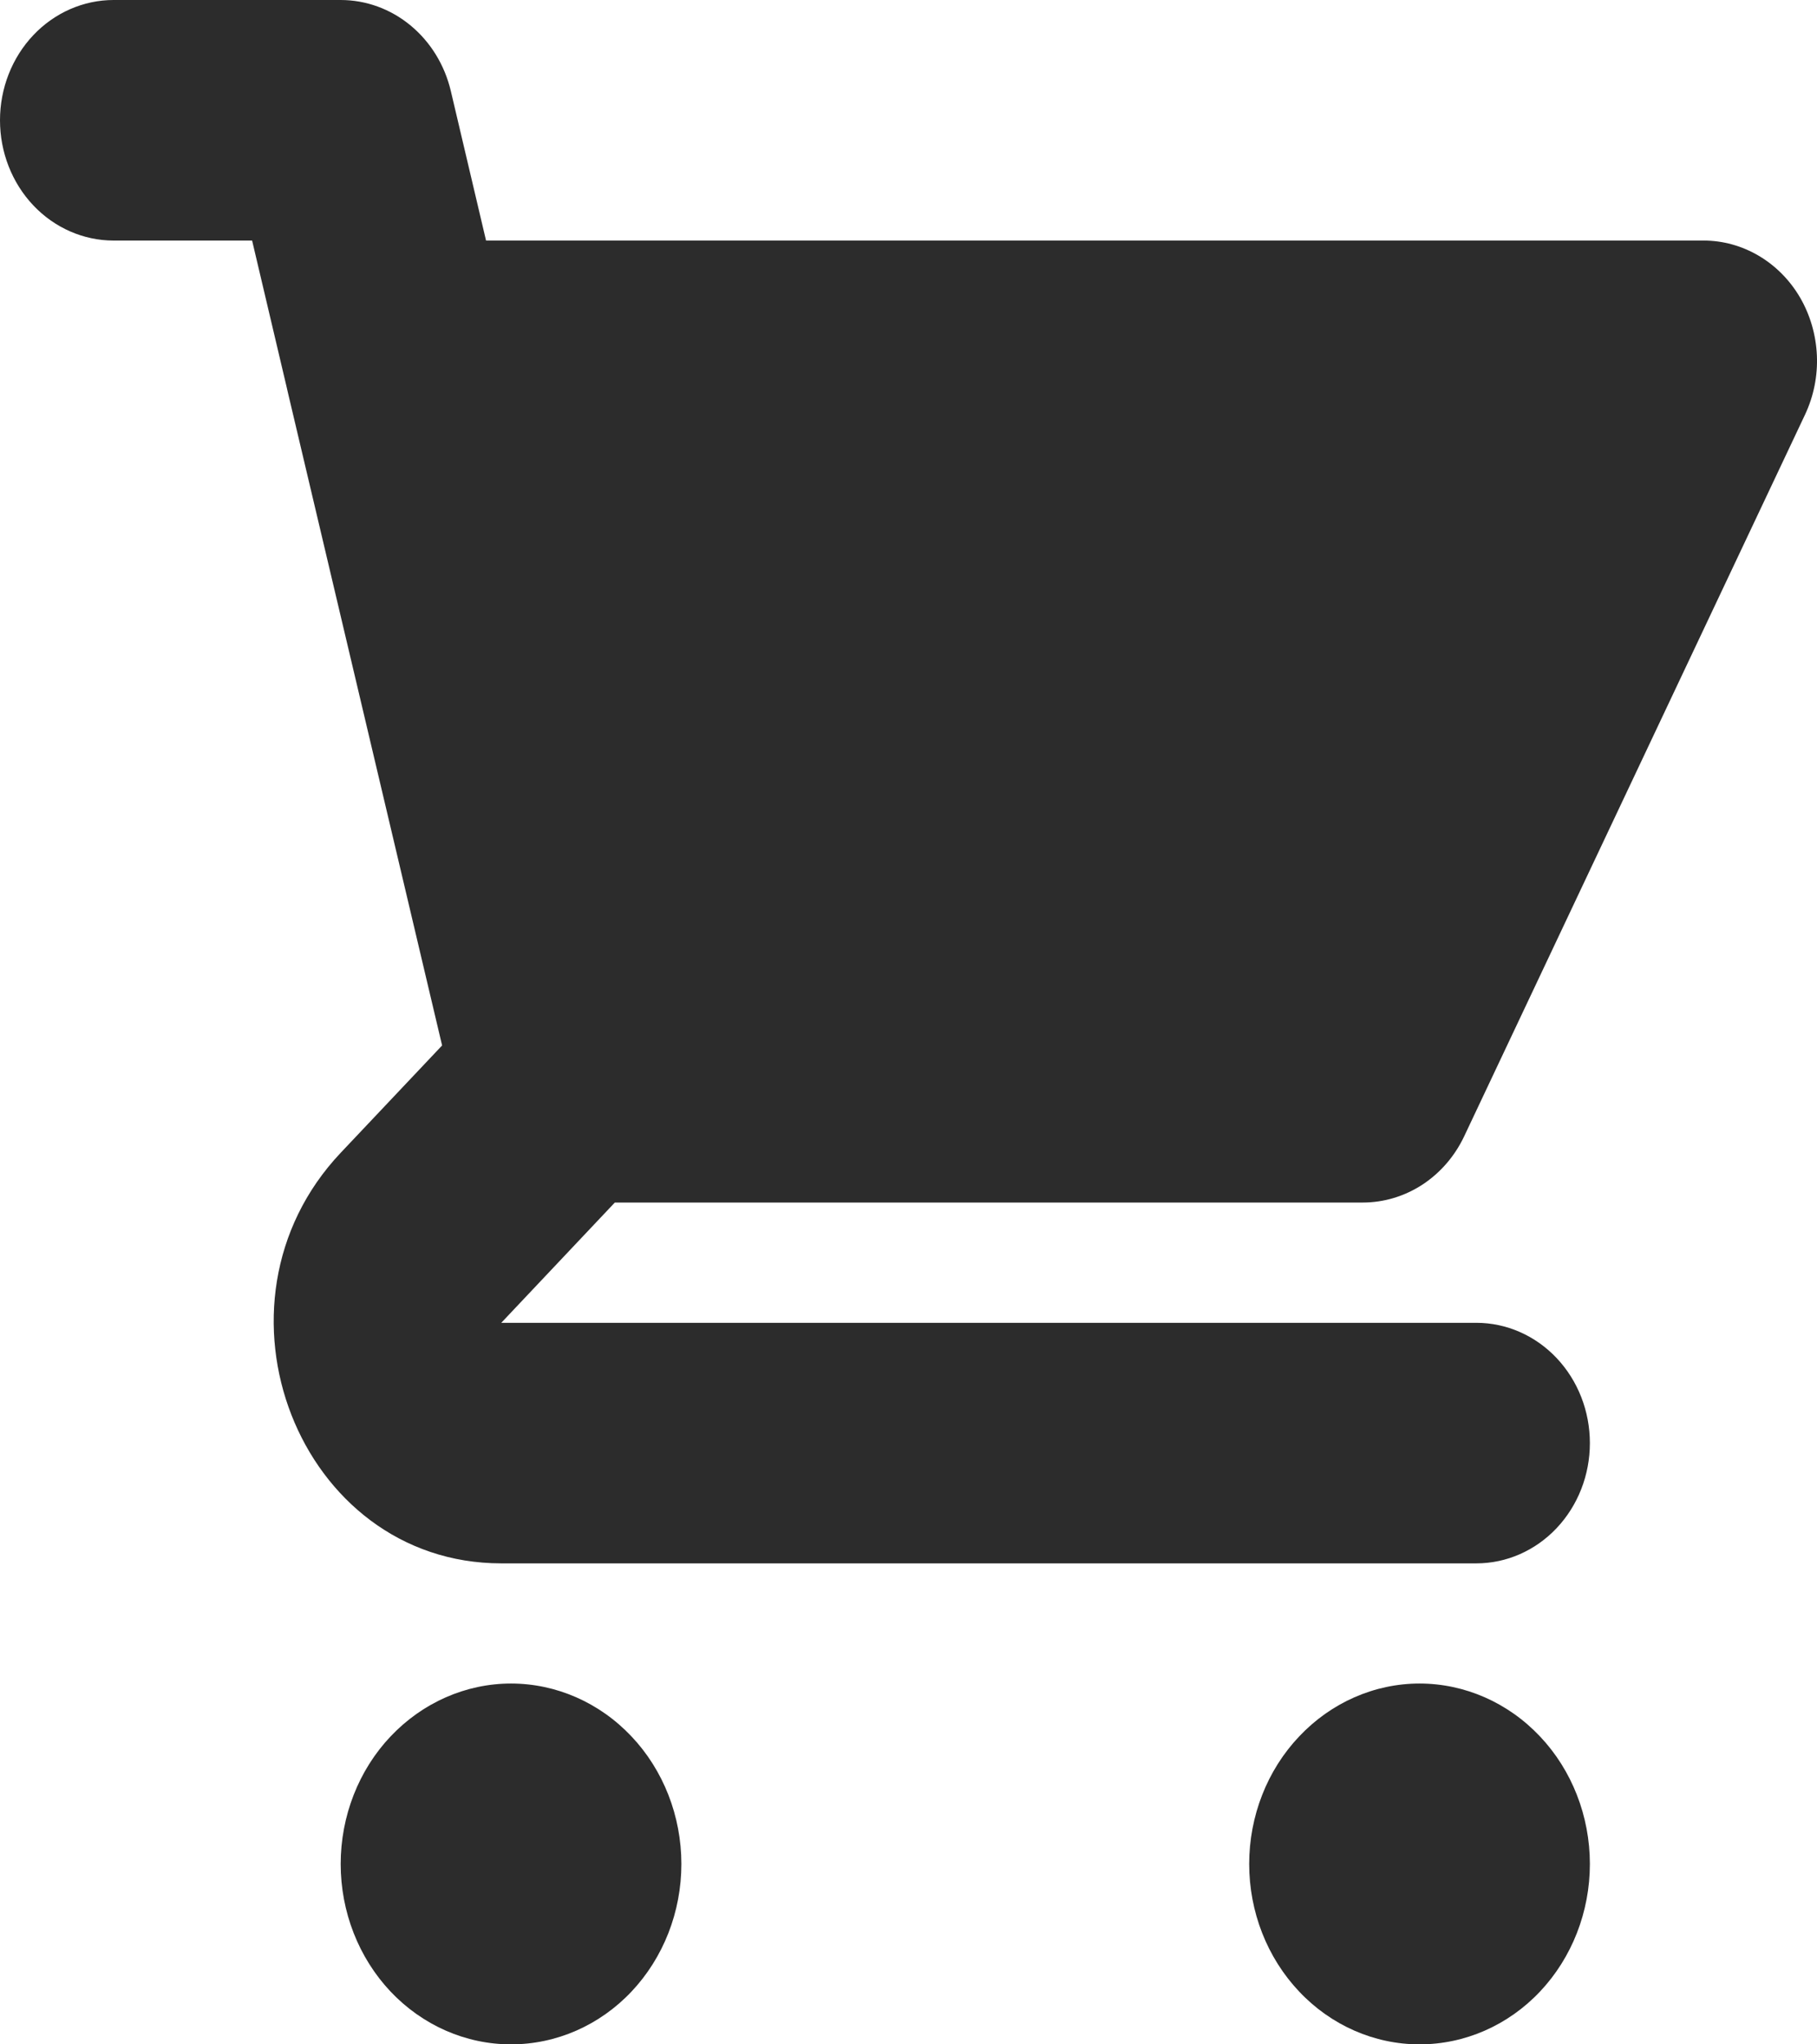 <svg xmlns="http://www.w3.org/2000/svg" width="16" height="18" viewBox="0 0 16 18" fill="none">
    <path d="M1 0C0.735 0 0.48 0.112 0.293 0.31C0.105 0.509 0 0.778 0 1.059C0 1.34 0.105 1.609 0.293 1.808C0.48 2.006 0.735 2.118 1 2.118H2.22L2.525 3.412C2.528 3.426 2.531 3.441 2.535 3.456L3.893 9.205L3 10.15C1.74 11.484 2.632 13.765 4.414 13.765H13C13.266 13.765 13.52 13.653 13.707 13.455C13.895 13.256 14 12.987 14 12.706C14 12.425 13.895 12.156 13.707 11.957C13.52 11.759 13.266 11.647 13 11.647H4.414L5.414 10.588H12C12.186 10.588 12.368 10.533 12.526 10.43C12.684 10.326 12.811 10.179 12.894 10.003L15.895 3.65C15.971 3.488 16.007 3.309 15.999 3.129C15.991 2.949 15.94 2.773 15.851 2.62C15.761 2.466 15.636 2.34 15.487 2.252C15.338 2.164 15.171 2.118 15.001 2.118H4.28L3.97 0.802C3.916 0.573 3.791 0.369 3.615 0.224C3.44 0.079 3.223 1.05882e-05 3 0H1ZM14 16.412C14 16.833 13.842 17.237 13.561 17.535C13.28 17.833 12.898 18 12.5 18C12.103 18 11.721 17.833 11.44 17.535C11.158 17.237 11 16.833 11 16.412C11 15.991 11.158 15.586 11.44 15.289C11.721 14.991 12.103 14.823 12.5 14.823C12.898 14.823 13.28 14.991 13.561 15.289C13.842 15.586 14 15.991 14 16.412ZM4.5 18C4.898 18 5.28 17.833 5.561 17.535C5.842 17.237 6 16.833 6 16.412C6 15.991 5.842 15.586 5.561 15.289C5.28 14.991 4.898 14.823 4.5 14.823C4.102 14.823 3.721 14.991 3.439 15.289C3.158 15.586 3 15.991 3 16.412C3 16.833 3.158 17.237 3.439 17.535C3.721 17.833 4.102 18 4.5 18Z"
          fill="#2C2C2C"/>
</svg>